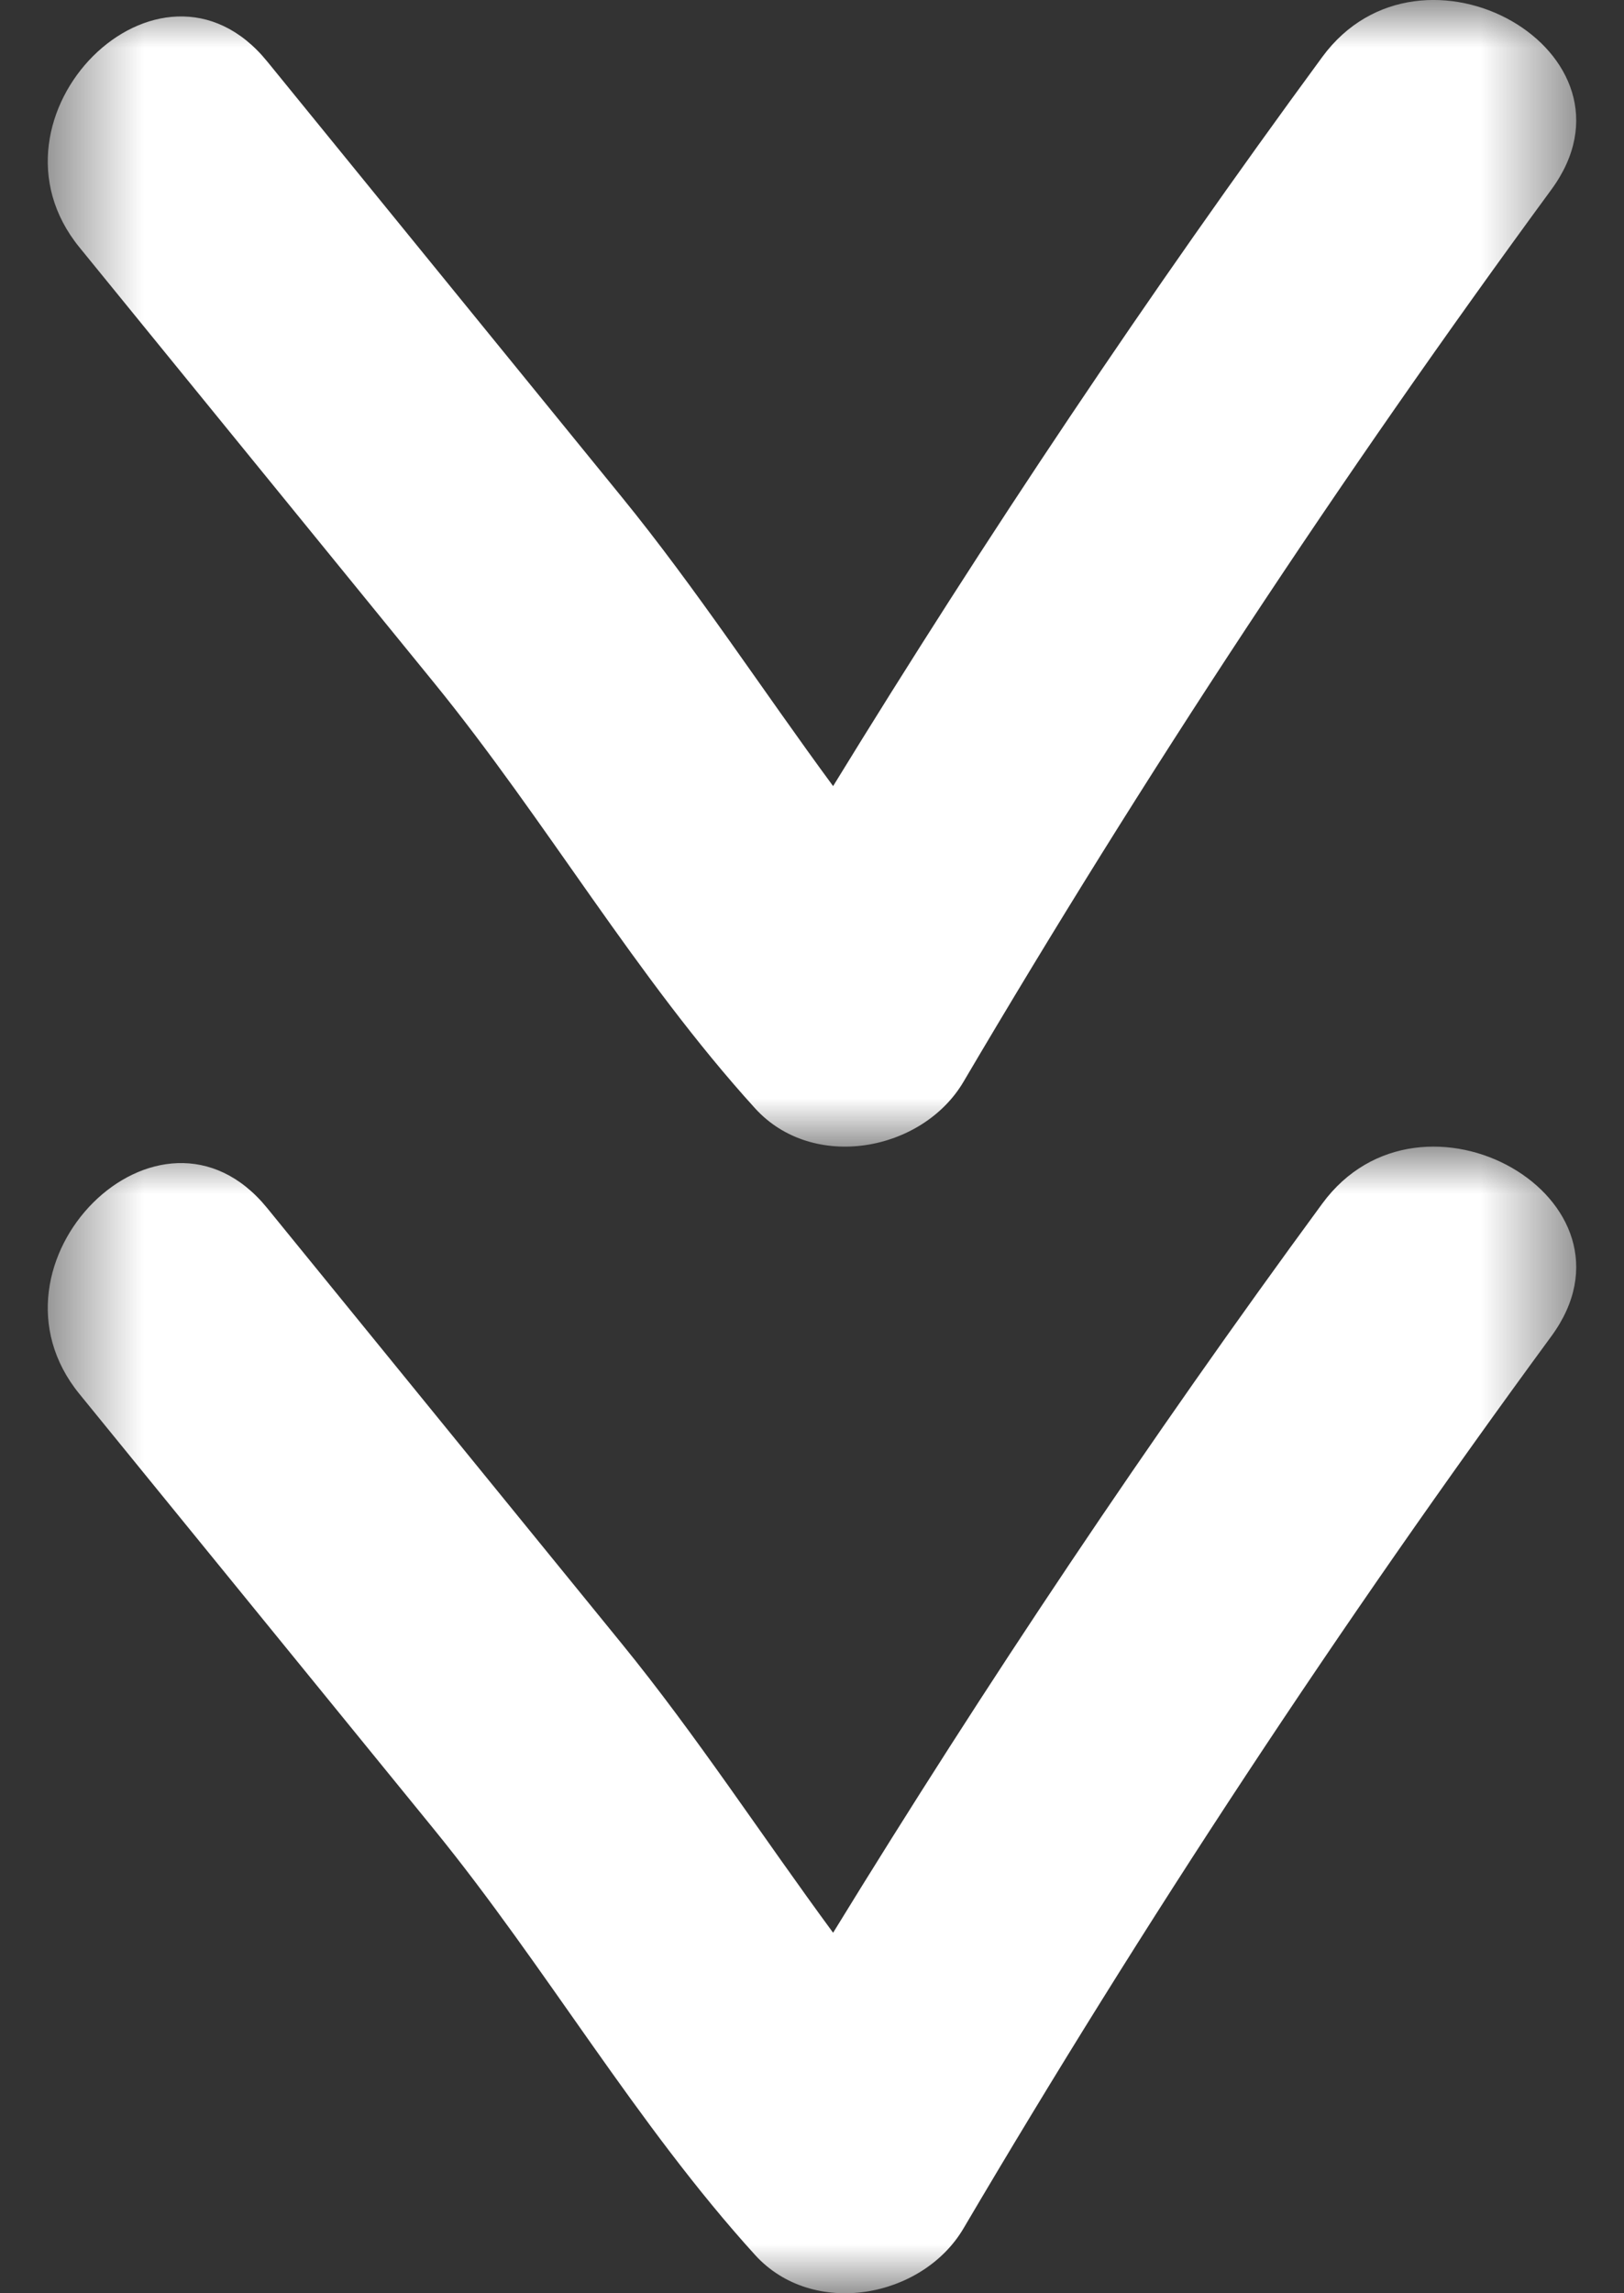 <?xml version="1.0" encoding="UTF-8"?>
<svg width="17px" height="24px" viewBox="0 0 17 24" version="1.1" xmlns="http://www.w3.org/2000/svg" xmlns:xlink="http://www.w3.org/1999/xlink">
    <rect x="0" y="0" width="17" height="24" fill="#333333" stroke="none"/>
    <!-- Generator: Sketch 58 (84663) - https://sketch.com -->
    <title>Group 21</title>
    <desc>Created with Sketch.</desc>
    <defs>
        <polygon id="path-1" points="0.5 0 16.5 0 16.5 12 0.5 12"></polygon>
        <polygon id="path-3" points="0.5 0 16.5 0 16.5 12 0.5 12"></polygon>
    </defs>
    <g id="Exterum" stroke="none" stroke-width="1" fill="none" fill-rule="evenodd">
        <g id="Group-21">
            <g id="Group-3" transform="translate(8.5, 18) scale(-1, 1) rotate(-180) translate(-8.5, -18) translate(0, 12)">
                <mask id="mask-2" fill="white">
                    <use xlink:href="#path-1"></use>
                </mask>
                <use id="Clip-2" fill-opacity="0" fill="#A75F5F" xlink:href="#path-1"></use>
                <path d="M16.239,10.015 C14.03,7.005 11.979,3.893 10.086,0.679 C9.654,-0.054 8.508,-0.264 7.904,0.401 C6.659,1.772 5.716,3.414 4.544,4.854 C3.307,6.373 2.069,7.893 0.831,9.412 C-0.281,10.778 1.673,12.736 2.796,11.358 C4.033,9.838 5.271,8.319 6.508,6.799 C7.288,5.842 7.98,4.779 8.721,3.773 C10.323,6.384 12.025,8.93 13.841,11.403 C14.881,12.822 17.293,11.45 16.239,10.015" id="Fill-1" fill="#FFFFFF" mask="url(#mask-2)"></path>
            </g>
            <g id="Group-3" transform="translate(8.5, 6) scale(-1, 1) rotate(-180) translate(-8.5, -6) ">
                <mask id="mask-4" fill="white">
                    <use xlink:href="#path-3"></use>
                </mask>
                <use id="Clip-2" fill-opacity="0" fill="#A75F5F" xlink:href="#path-3"></use>
                <path d="M16.239,10.015 C14.03,7.005 11.979,3.893 10.086,0.679 C9.654,-0.054 8.508,-0.264 7.904,0.401 C6.659,1.772 5.716,3.414 4.544,4.854 C3.307,6.373 2.069,7.893 0.831,9.412 C-0.281,10.778 1.673,12.736 2.796,11.358 C4.033,9.838 5.271,8.319 6.508,6.799 C7.288,5.842 7.98,4.779 8.721,3.773 C10.323,6.384 12.025,8.93 13.841,11.403 C14.881,12.822 17.293,11.45 16.239,10.015" id="Fill-1" fill="#FFFFFF" mask="url(#mask-4)"></path>
            </g>
        </g>
    </g>
</svg>